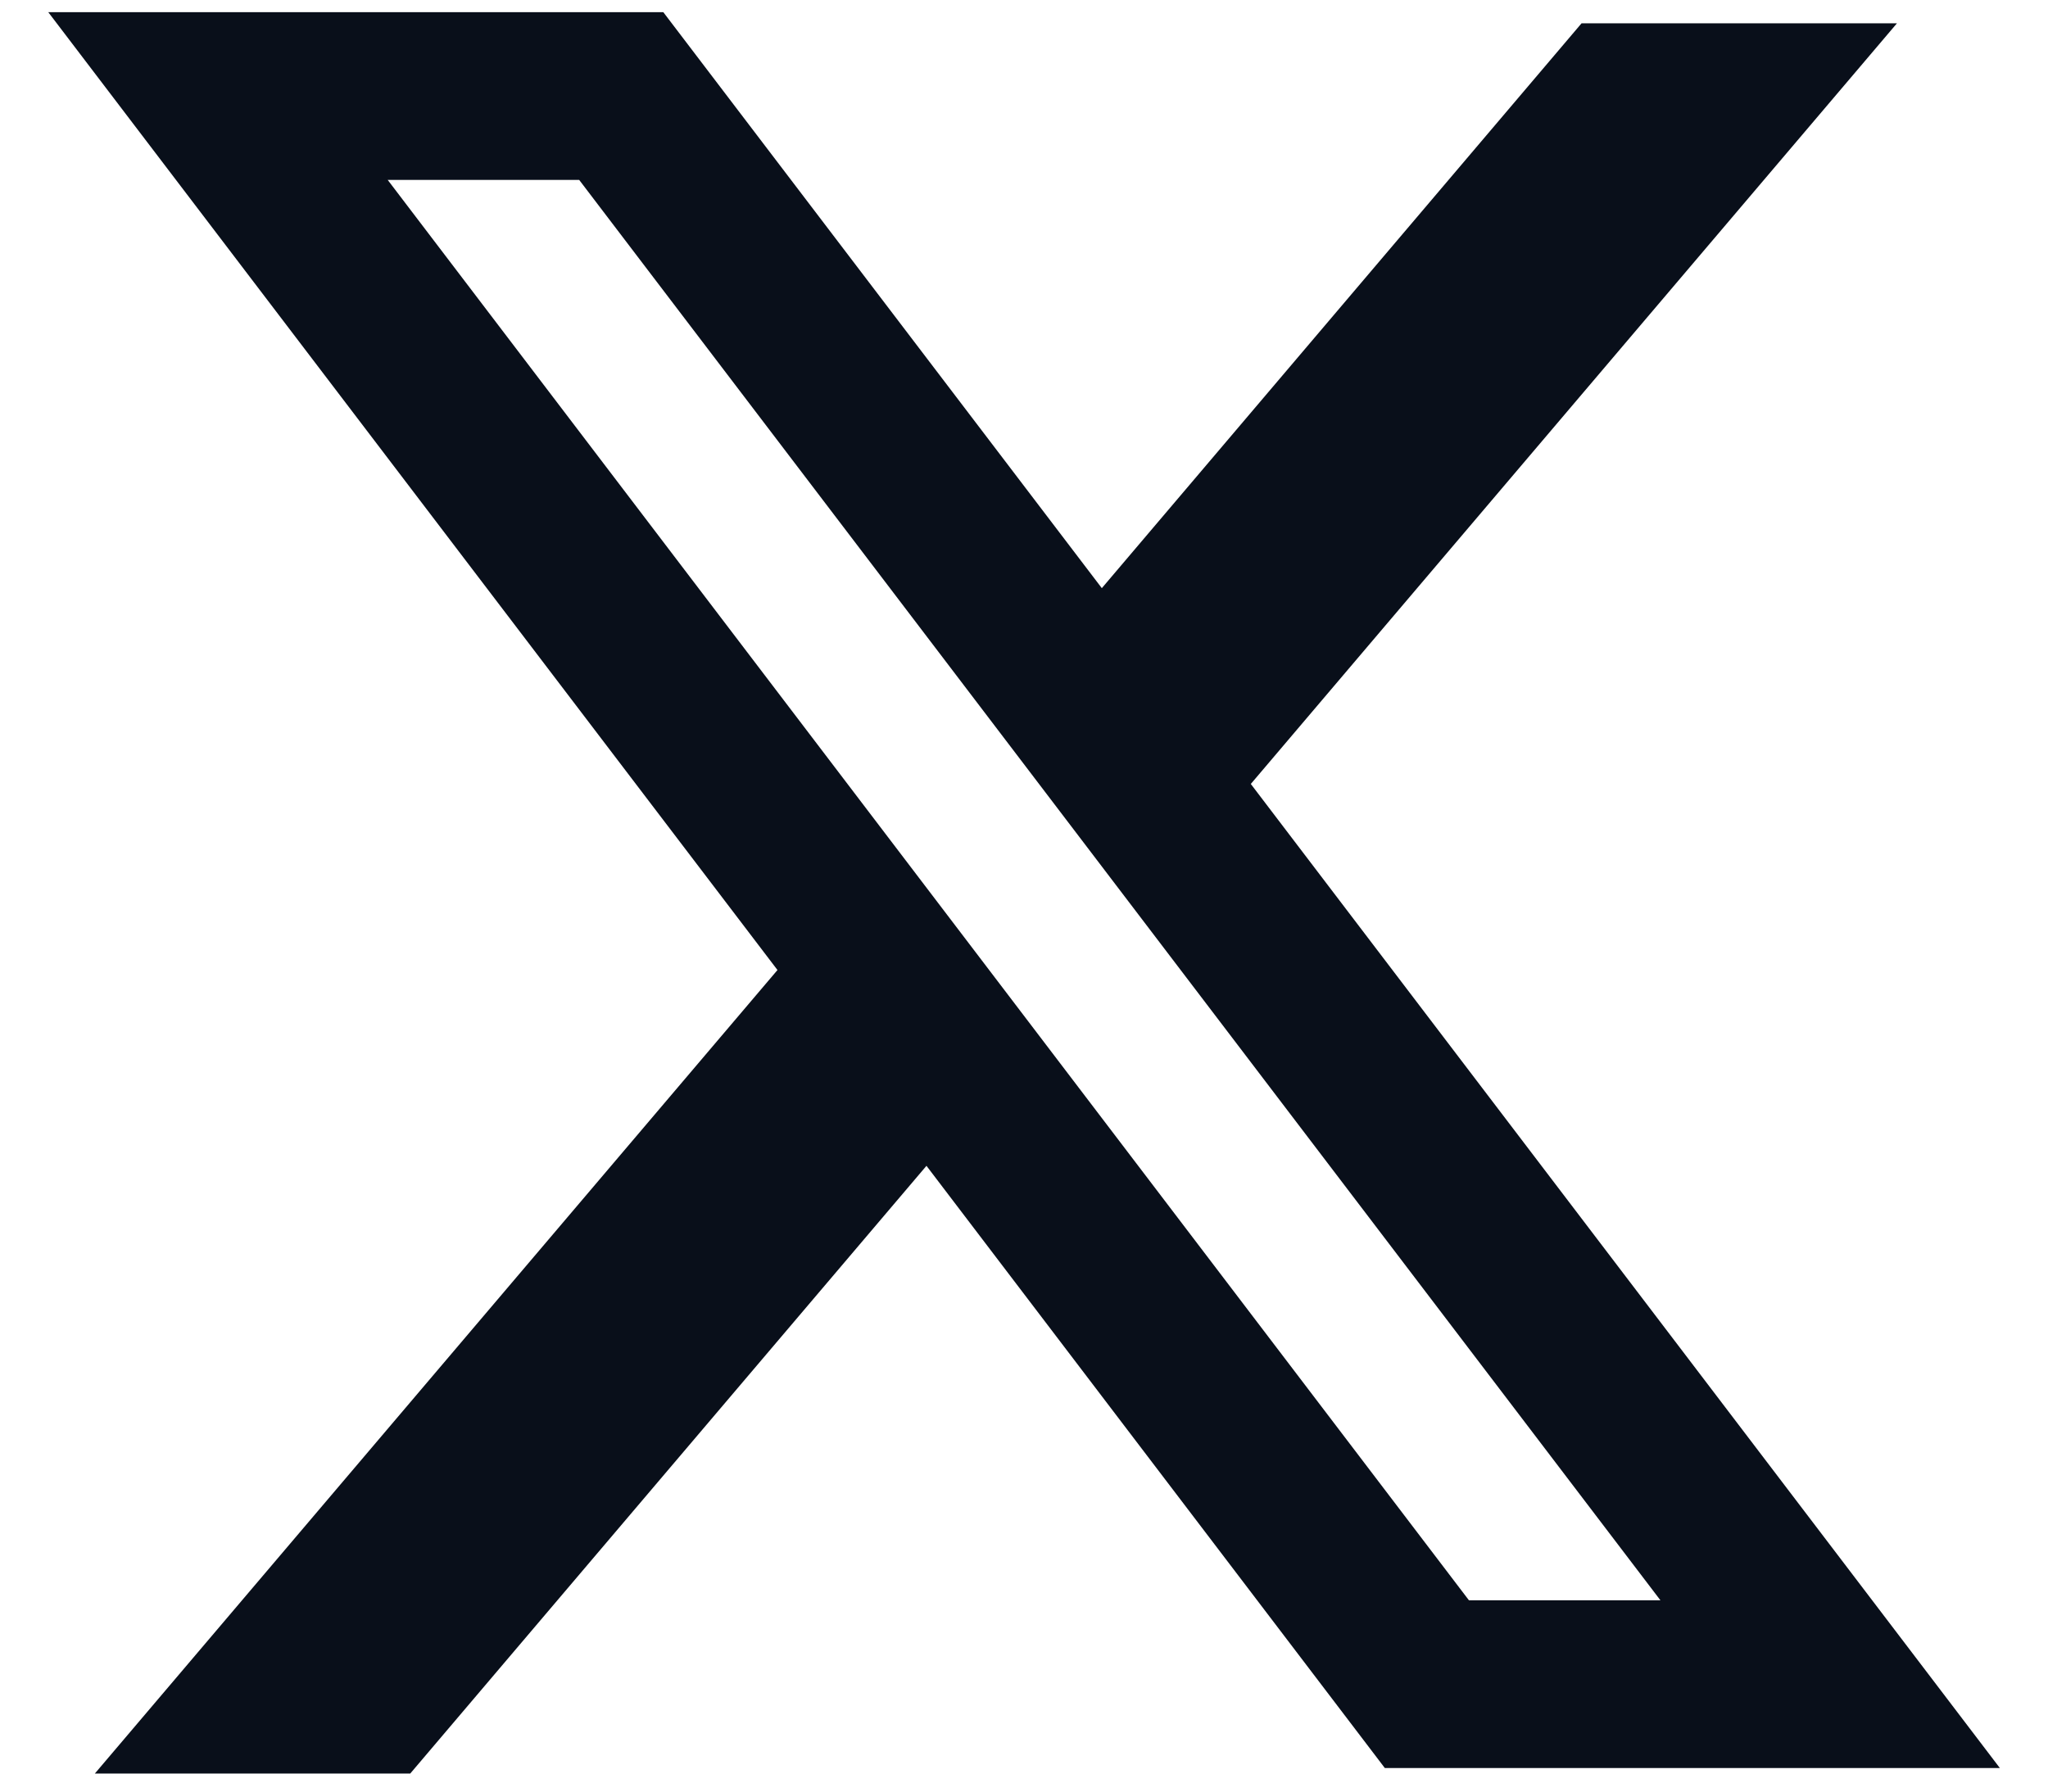 <svg width="16" height="14" viewBox="0 0 16 14" fill="none" xmlns="http://www.w3.org/2000/svg">
<path fill-rule="evenodd" clip-rule="evenodd" d="M5.182 0.095H0.377L6.074 7.58L0.741 13.859H3.205L7.238 9.11L10.819 13.816H15.624L9.762 6.113L9.772 6.126L14.82 0.182H12.356L8.608 4.596L5.182 0.095ZM3.029 1.406H4.525L12.972 12.505H11.476L3.029 1.406Z" fill="#090F1A"/>
</svg>
